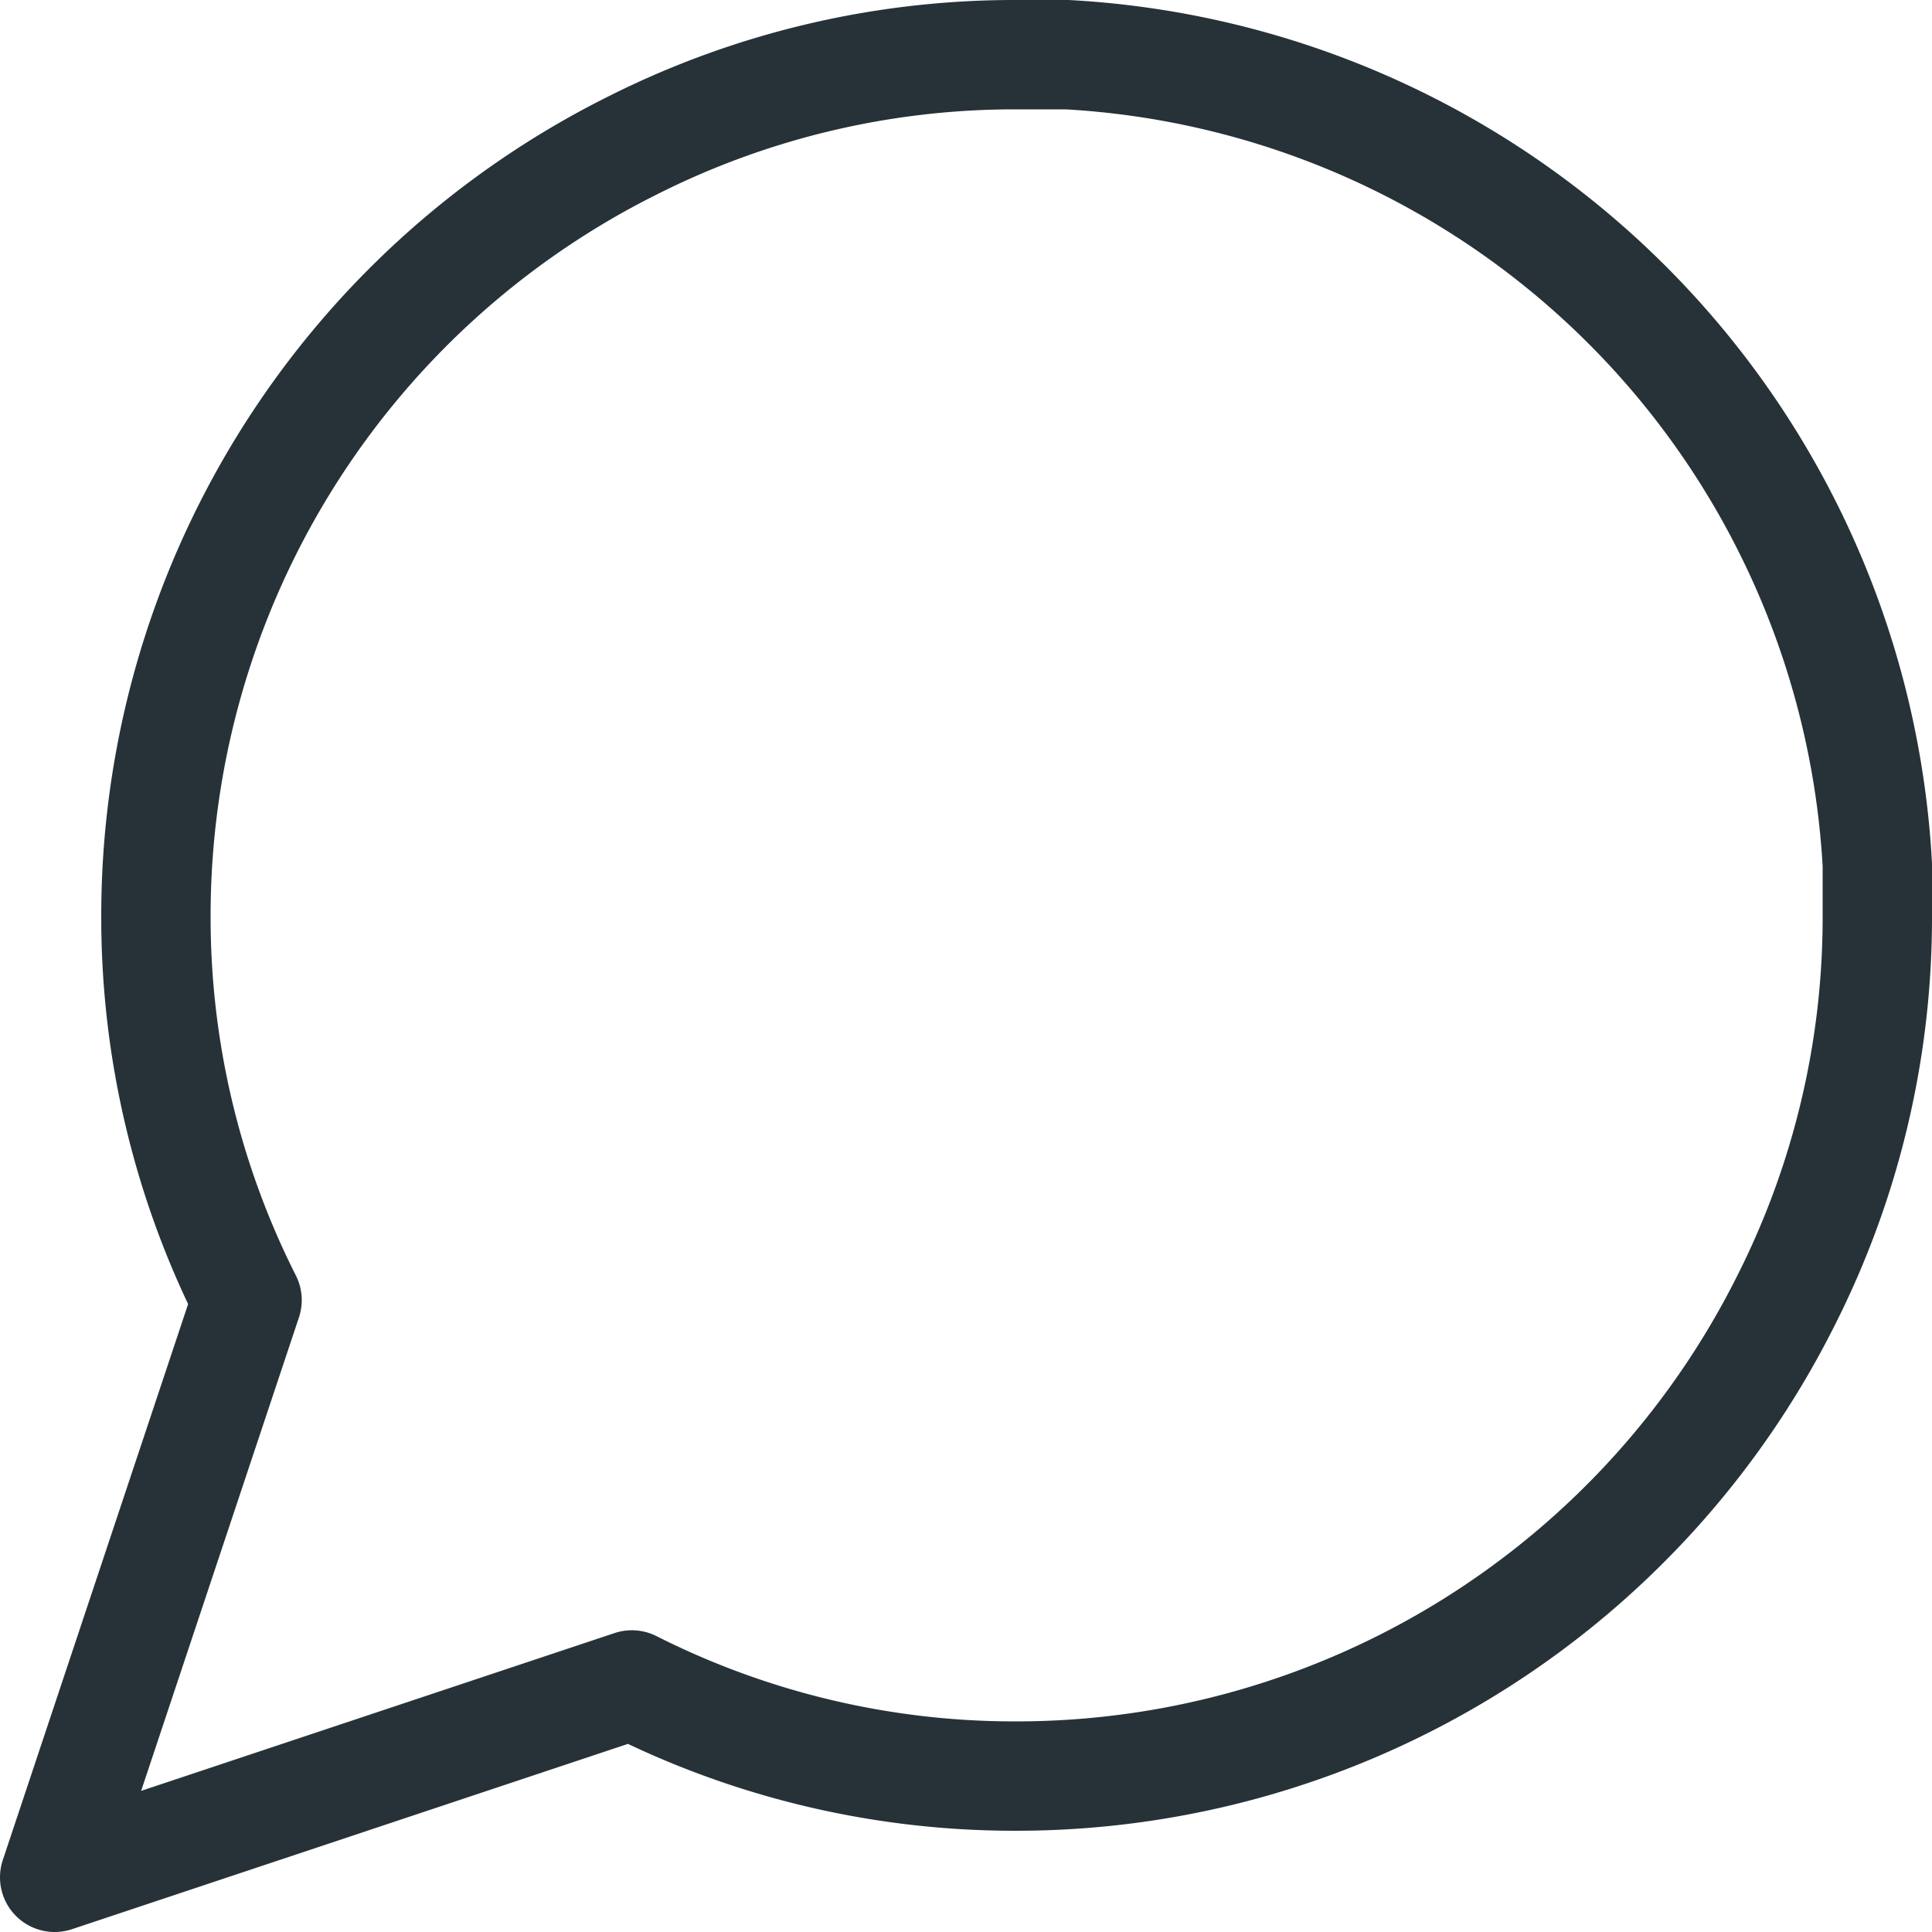<svg xmlns="http://www.w3.org/2000/svg" width="42.4" height="42.4" viewBox="0 0 42.4 42.4">
  <path id="Tracciato_1723" data-name="Tracciato 1723" d="M41,19.889a18.622,18.622,0,0,1-2,8.444A18.889,18.889,0,0,1,22.111,38.778a18.62,18.62,0,0,1-8.444-2L1,41,5.222,28.333a18.622,18.622,0,0,1-2-8.444A18.889,18.889,0,0,1,13.667,3a18.622,18.622,0,0,1,8.444-2h1.111A18.845,18.845,0,0,1,41,18.778Z" transform="translate(0.2 0.2)" fill="none" stroke="#263238" stroke-linecap="round" stroke-linejoin="round" stroke-width="2.4"/>
</svg>
